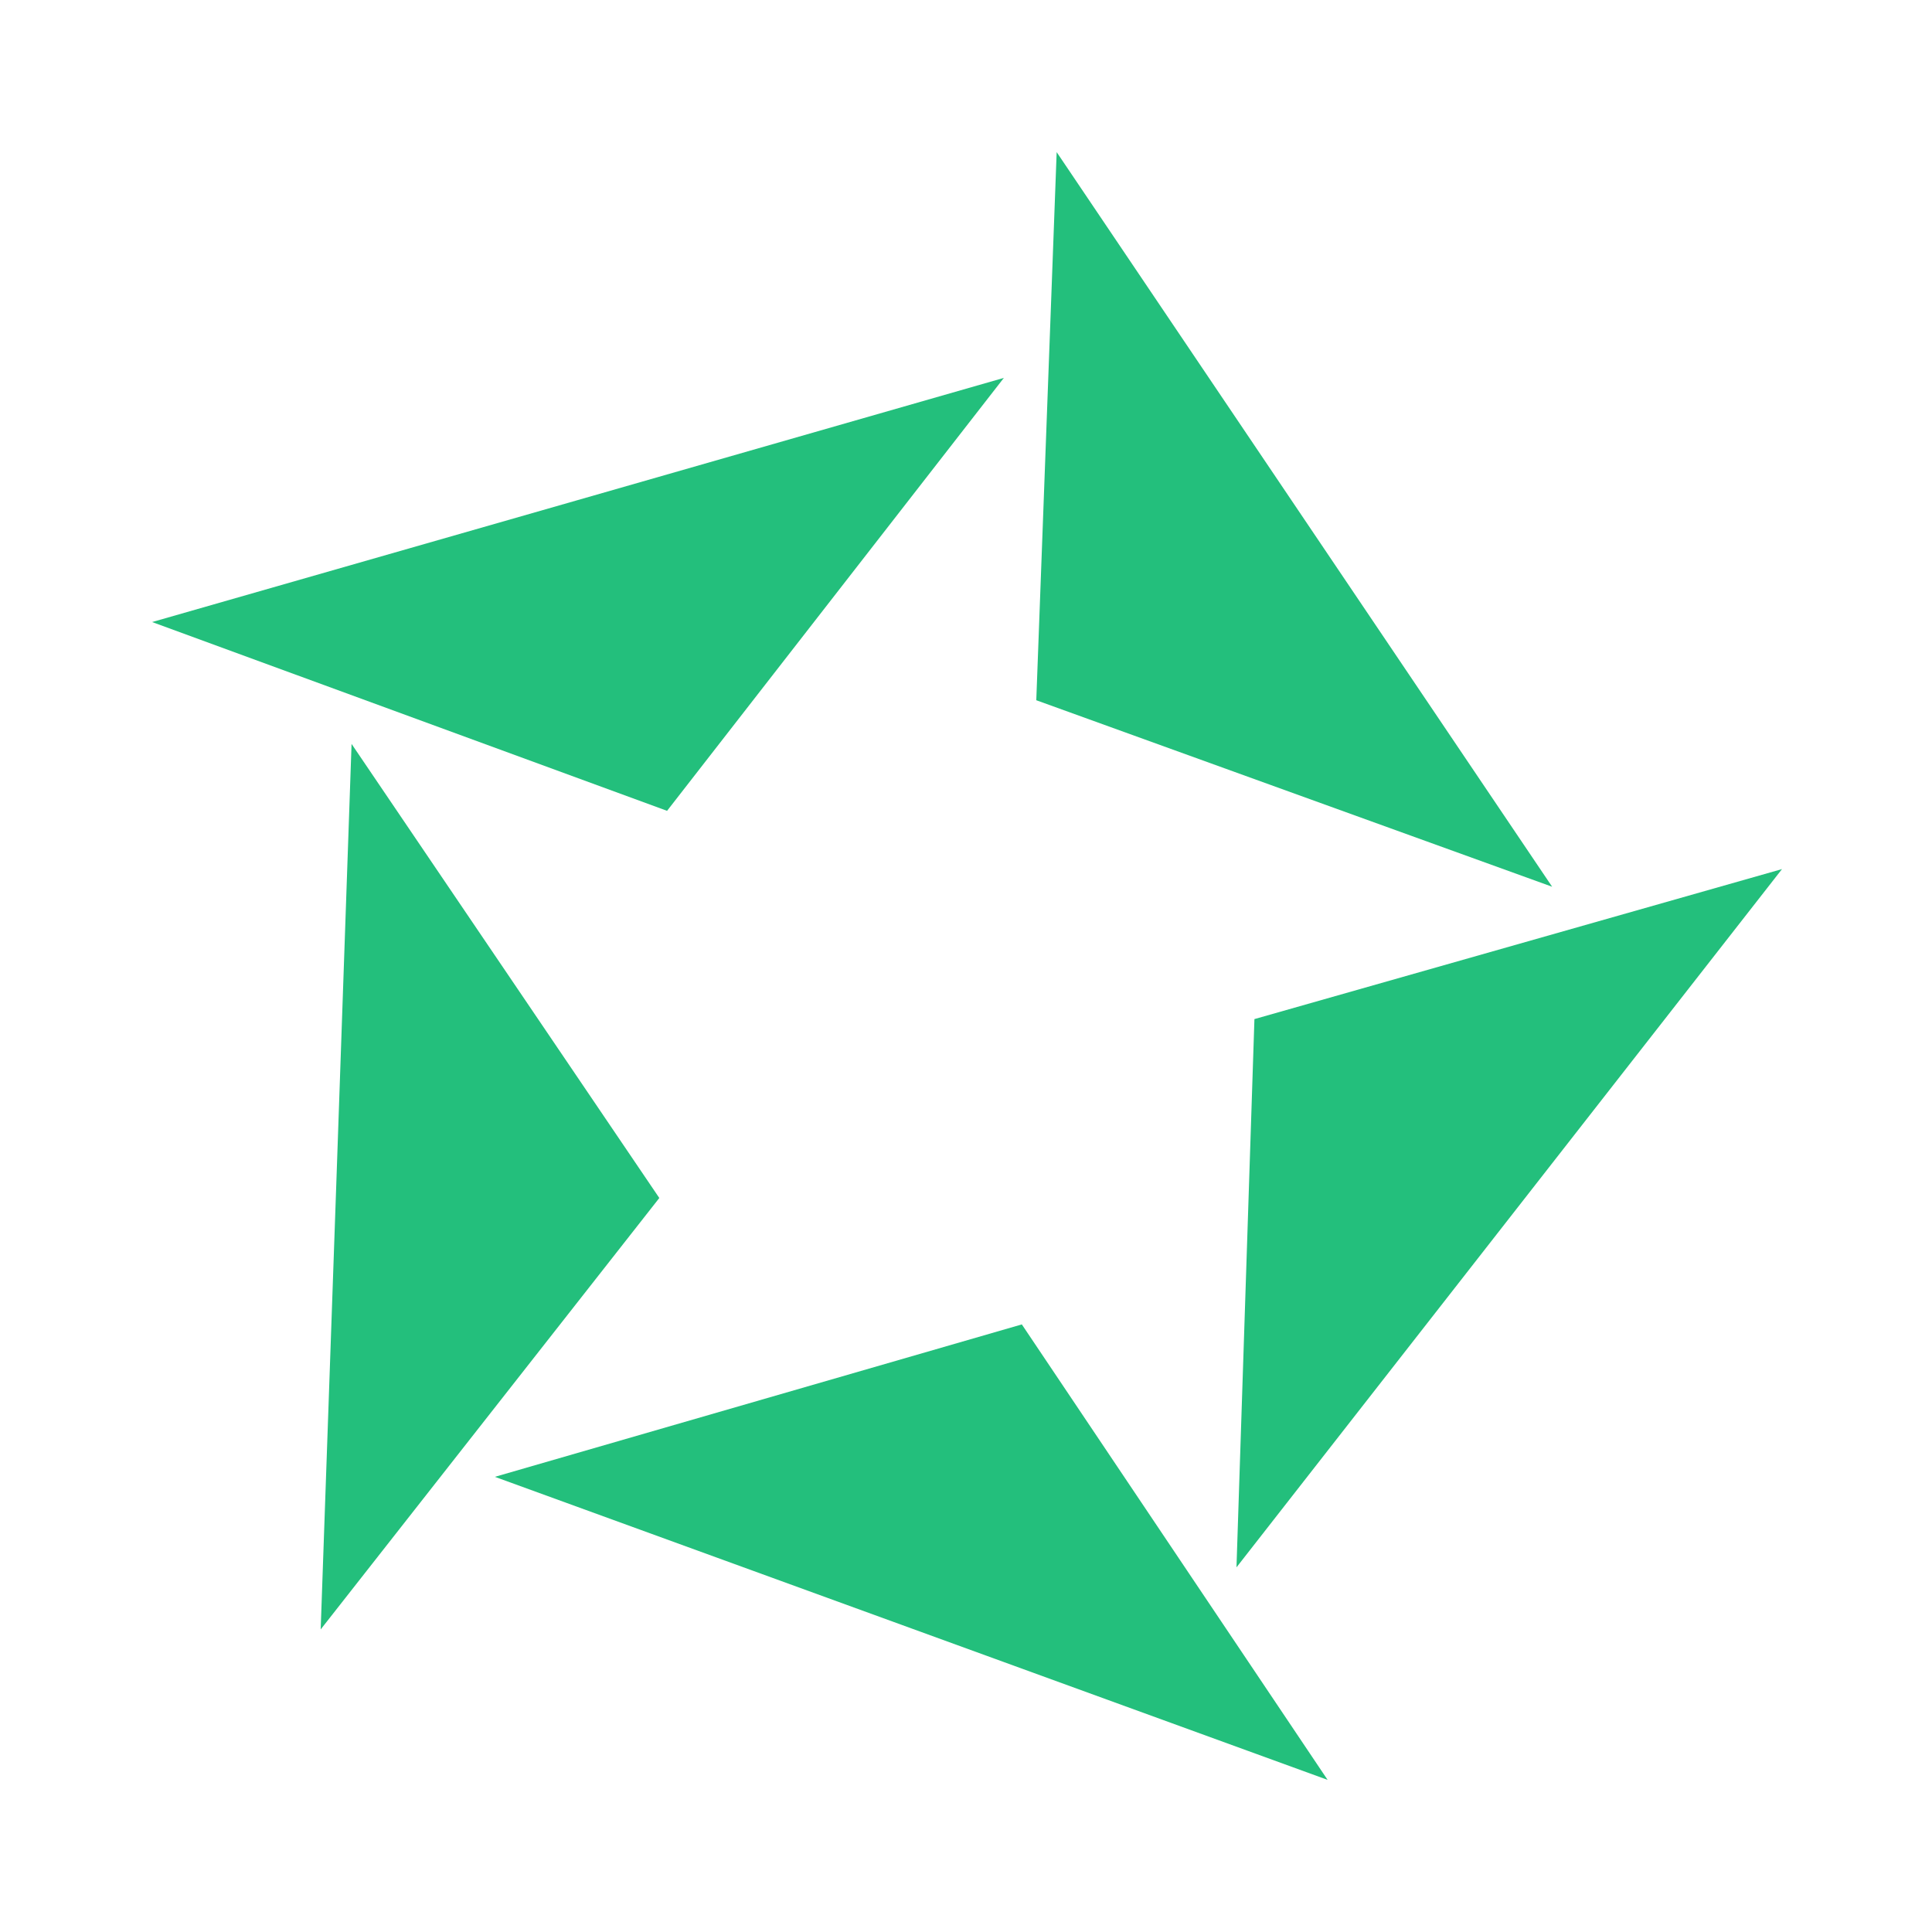 <?xml version="1.0" encoding="UTF-8" standalone="no"?>
<svg
   xmlns:dc="http://purl.org/dc/elements/1.1/"
   xmlns:cc="http://creativecommons.org/ns#"
   xmlns:rdf="http://www.w3.org/1999/02/22-rdf-syntax-ns#"
   xmlns:svg="http://www.w3.org/2000/svg"
   xmlns="http://www.w3.org/2000/svg"
   xmlns:sodipodi="http://sodipodi.sourceforge.net/DTD/sodipodi-0.dtd"
   xmlns:inkscape="http://www.inkscape.org/namespaces/inkscape"
   width="48"
   height="48"
   viewBox="0 0 12.7 12.7"
   version="1.1"
   id="svg8"
   inkscape:version="1.0.1 (c497b03c, 2020-09-10)"
   sodipodi:docname="gm_logo_inkscape.svg">
  <defs
     id="defs2" />
  <sodipodi:namedview
     id="base"
     pagecolor="#4a4a55"
     bordercolor="#00ff00"
     borderopacity="1"
     inkscape:pageopacity="0"
     inkscape:pageshadow="2"
     inkscape:zoom="16.15"
     inkscape:cx="26.60133"
     inkscape:cy="24.188209"
     inkscape:document-units="mm"
     inkscape:current-layer="layer1"
     inkscape:document-rotation="0"
     showgrid="true"
     inkscape:pagecheckerboard="false"
     units="px"
     inkscape:window-width="1620"
     inkscape:window-height="1052"
     inkscape:window-x="0"
     inkscape:window-y="0"
     inkscape:window-maximized="0">
    <inkscape:grid
       type="xygrid"
       id="grid10"
       spacingy="0.212"
       spacingx="0.212"
       color="#0000ff"
       opacity="0.125"
       empcolor="#0000ff"
       empopacity="0.251"
       visible="true" />
  </sodipodi:namedview>
  <g
     inkscape:label="Ebene 1"
     inkscape:groupmode="layer"
     id="layer1">
    <path
       id="path12"
       style="fill:#23bf7c;fill-opacity:1;stroke-width:0.248"
       inkscape:transform-center-y="-0.32760107"
       d="M 6.946,1 6.812,4.603 10.203,5.829 8.574,3.414 Z"
       sodipodi:nodetypes="ccccc"
       inkscape:transform-center-x="-0.052335116" />
    <path
       id="path12-2"
       style="fill:#23bf7c;fill-opacity:1;stroke-width:0.248"
       inkscape:transform-center-y="0.012166419"
       d="M 11.714,5.713 8.246,6.699 8.128,10.303 9.921,8.008 Z"
       sodipodi:nodetypes="ccccc"
       inkscape:transform-center-x="-0.34841428" />
    <path
       id="path12-2-6"
       style="fill:#23bf7c;fill-opacity:1;stroke-width:0.248"
       inkscape:transform-center-y="-0.16554642"
       d="M 8.727,11.7 6.717,8.706 3.253,9.708 5.99,10.704 Z"
       sodipodi:nodetypes="ccccc"
       inkscape:transform-center-x="-0.096094606" />
    <path
       id="path12-2-6-5"
       style="fill:#23bf7c;fill-opacity:1;stroke-width:0.248"
       inkscape:transform-center-y="0.19495026"
       d="M 2.108,10.711 4.334,7.875 2.311,4.89 2.21,7.801 Z"
       sodipodi:nodetypes="ccccc"
       inkscape:transform-center-x="-0.72235249" />
    <path
       id="path12-2-6-5-5"
       style="fill:#23bf7c;fill-opacity:1;stroke-width:0.248"
       inkscape:transform-center-y="0.40570653"
       d="M 1,4.089 4.385,5.33 6.599,2.484 3.799,3.287 Z"
       sodipodi:nodetypes="ccccc"
       inkscape:transform-center-x="0.27472237" />
  </g>
</svg>
